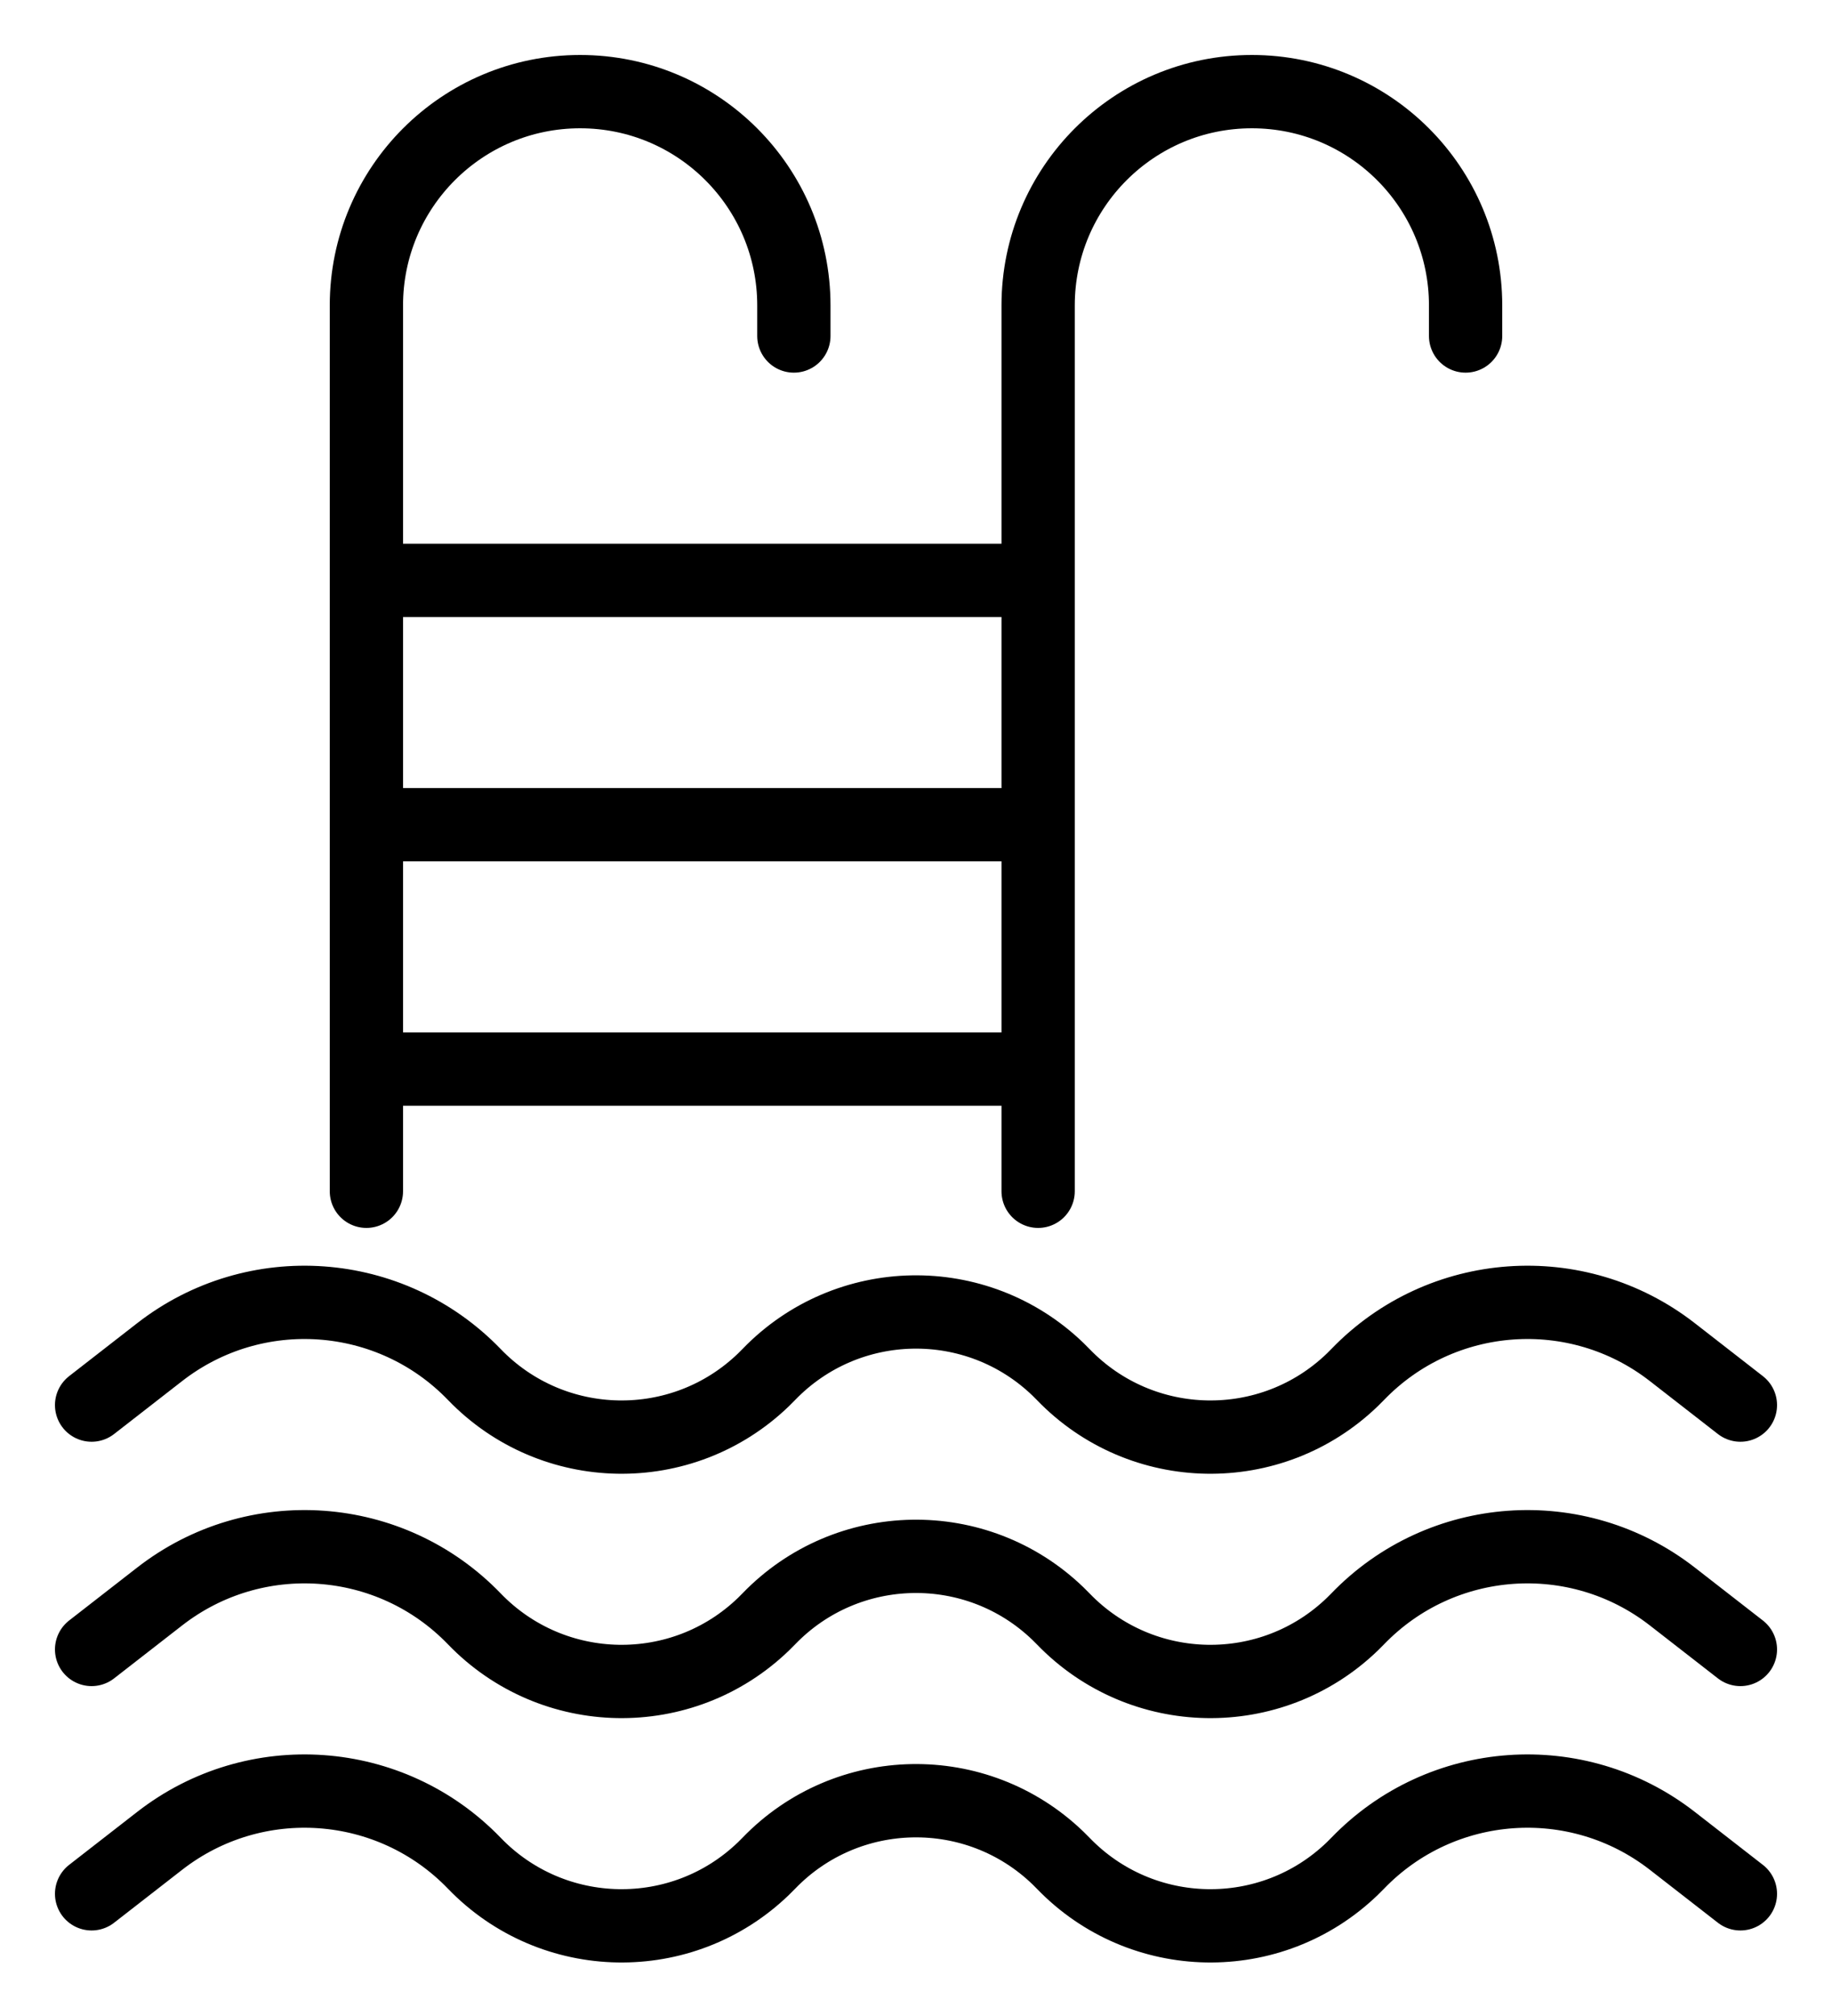 <?xml version="1.0" encoding="UTF-8"?>
<svg width="30px" height="33px" viewBox="0 0 30 33" version="1.1" xmlns="http://www.w3.org/2000/svg" xmlns:xlink="http://www.w3.org/1999/xlink">
    <title>בריכת שחייה@1x</title>
    <g id="Page-1" stroke="none" stroke-width="1" fill="none" fill-rule="evenodd">
        <g id="Group" transform="translate(1, 1)" stroke="#000000" stroke-width="1.2">
            <g>
                <path d="M5,18.5 L5,4 C5,2.067 6.567,0.5 8.5,0.5 C10.433,0.5 12,2.067 12,4 L12,4.5 L12,4.5" id="Path-2" stroke-linecap="round" stroke-linejoin="round"></path>
                <path d="M16,18.5 L16,4 C16,2.067 17.567,0.5 19.5,0.5 C21.433,0.5 23,2.067 23,4 L23,4.5 L23,4.5" id="Path-2-Copy" stroke-linecap="round" stroke-linejoin="round"></path>
                <path d="M0.5,22 L1.616,21.132 C3.175,19.92 5.397,20.078 6.768,21.5 C8.052,22.831 10.172,22.87 11.503,21.586 C11.532,21.558 11.561,21.529 11.589,21.5 C12.873,20.169 14.993,20.13 16.325,21.414 C16.354,21.442 16.383,21.471 16.411,21.5 C17.695,22.831 19.815,22.87 21.146,21.586 C21.175,21.558 21.204,21.529 21.232,21.5 C22.603,20.078 24.825,19.92 26.384,21.132 L27.5,22 L27.5,22" id="Path-5" stroke-linecap="round" stroke-linejoin="round"></path>
                <path d="M0.5,26 L1.616,25.132 C3.175,23.92 5.397,24.078 6.768,25.5 C8.052,26.831 10.172,26.87 11.503,25.586 C11.532,25.558 11.561,25.529 11.589,25.5 C12.873,24.169 14.993,24.13 16.325,25.414 C16.354,25.442 16.383,25.471 16.411,25.5 C17.695,26.831 19.815,26.87 21.146,25.586 C21.175,25.558 21.204,25.529 21.232,25.5 C22.603,24.078 24.825,23.92 26.384,25.132 L27.5,26 L27.5,26" id="Path-5-Copy" stroke-linecap="round" stroke-linejoin="round"></path>
                <path d="M0.5,30 L1.616,29.132 C3.175,27.92 5.397,28.078 6.768,29.5 C8.052,30.831 10.172,30.87 11.503,29.586 C11.532,29.558 11.561,29.529 11.589,29.5 C12.873,28.169 14.993,28.13 16.325,29.414 C16.354,29.442 16.383,29.471 16.411,29.5 C17.695,30.831 19.815,30.87 21.146,29.586 C21.175,29.558 21.204,29.529 21.232,29.5 C22.603,28.078 24.825,27.92 26.384,29.132 L27.5,30 L27.5,30" id="Path-5-Copy-2" stroke-linecap="round" stroke-linejoin="round"></path>
                <line x1="5.5" y1="8.5" x2="15.5" y2="8.5" id="Line" stroke-linecap="square"></line>
                <line x1="5.5" y1="12.5" x2="15.5" y2="12.5" id="Line-Copy" stroke-linecap="square"></line>
                <line x1="5.5" y1="16.5" x2="15.5" y2="16.5" id="Line-Copy-2" stroke-linecap="square"></line>
            </g>
        </g>
    </g>
</svg>